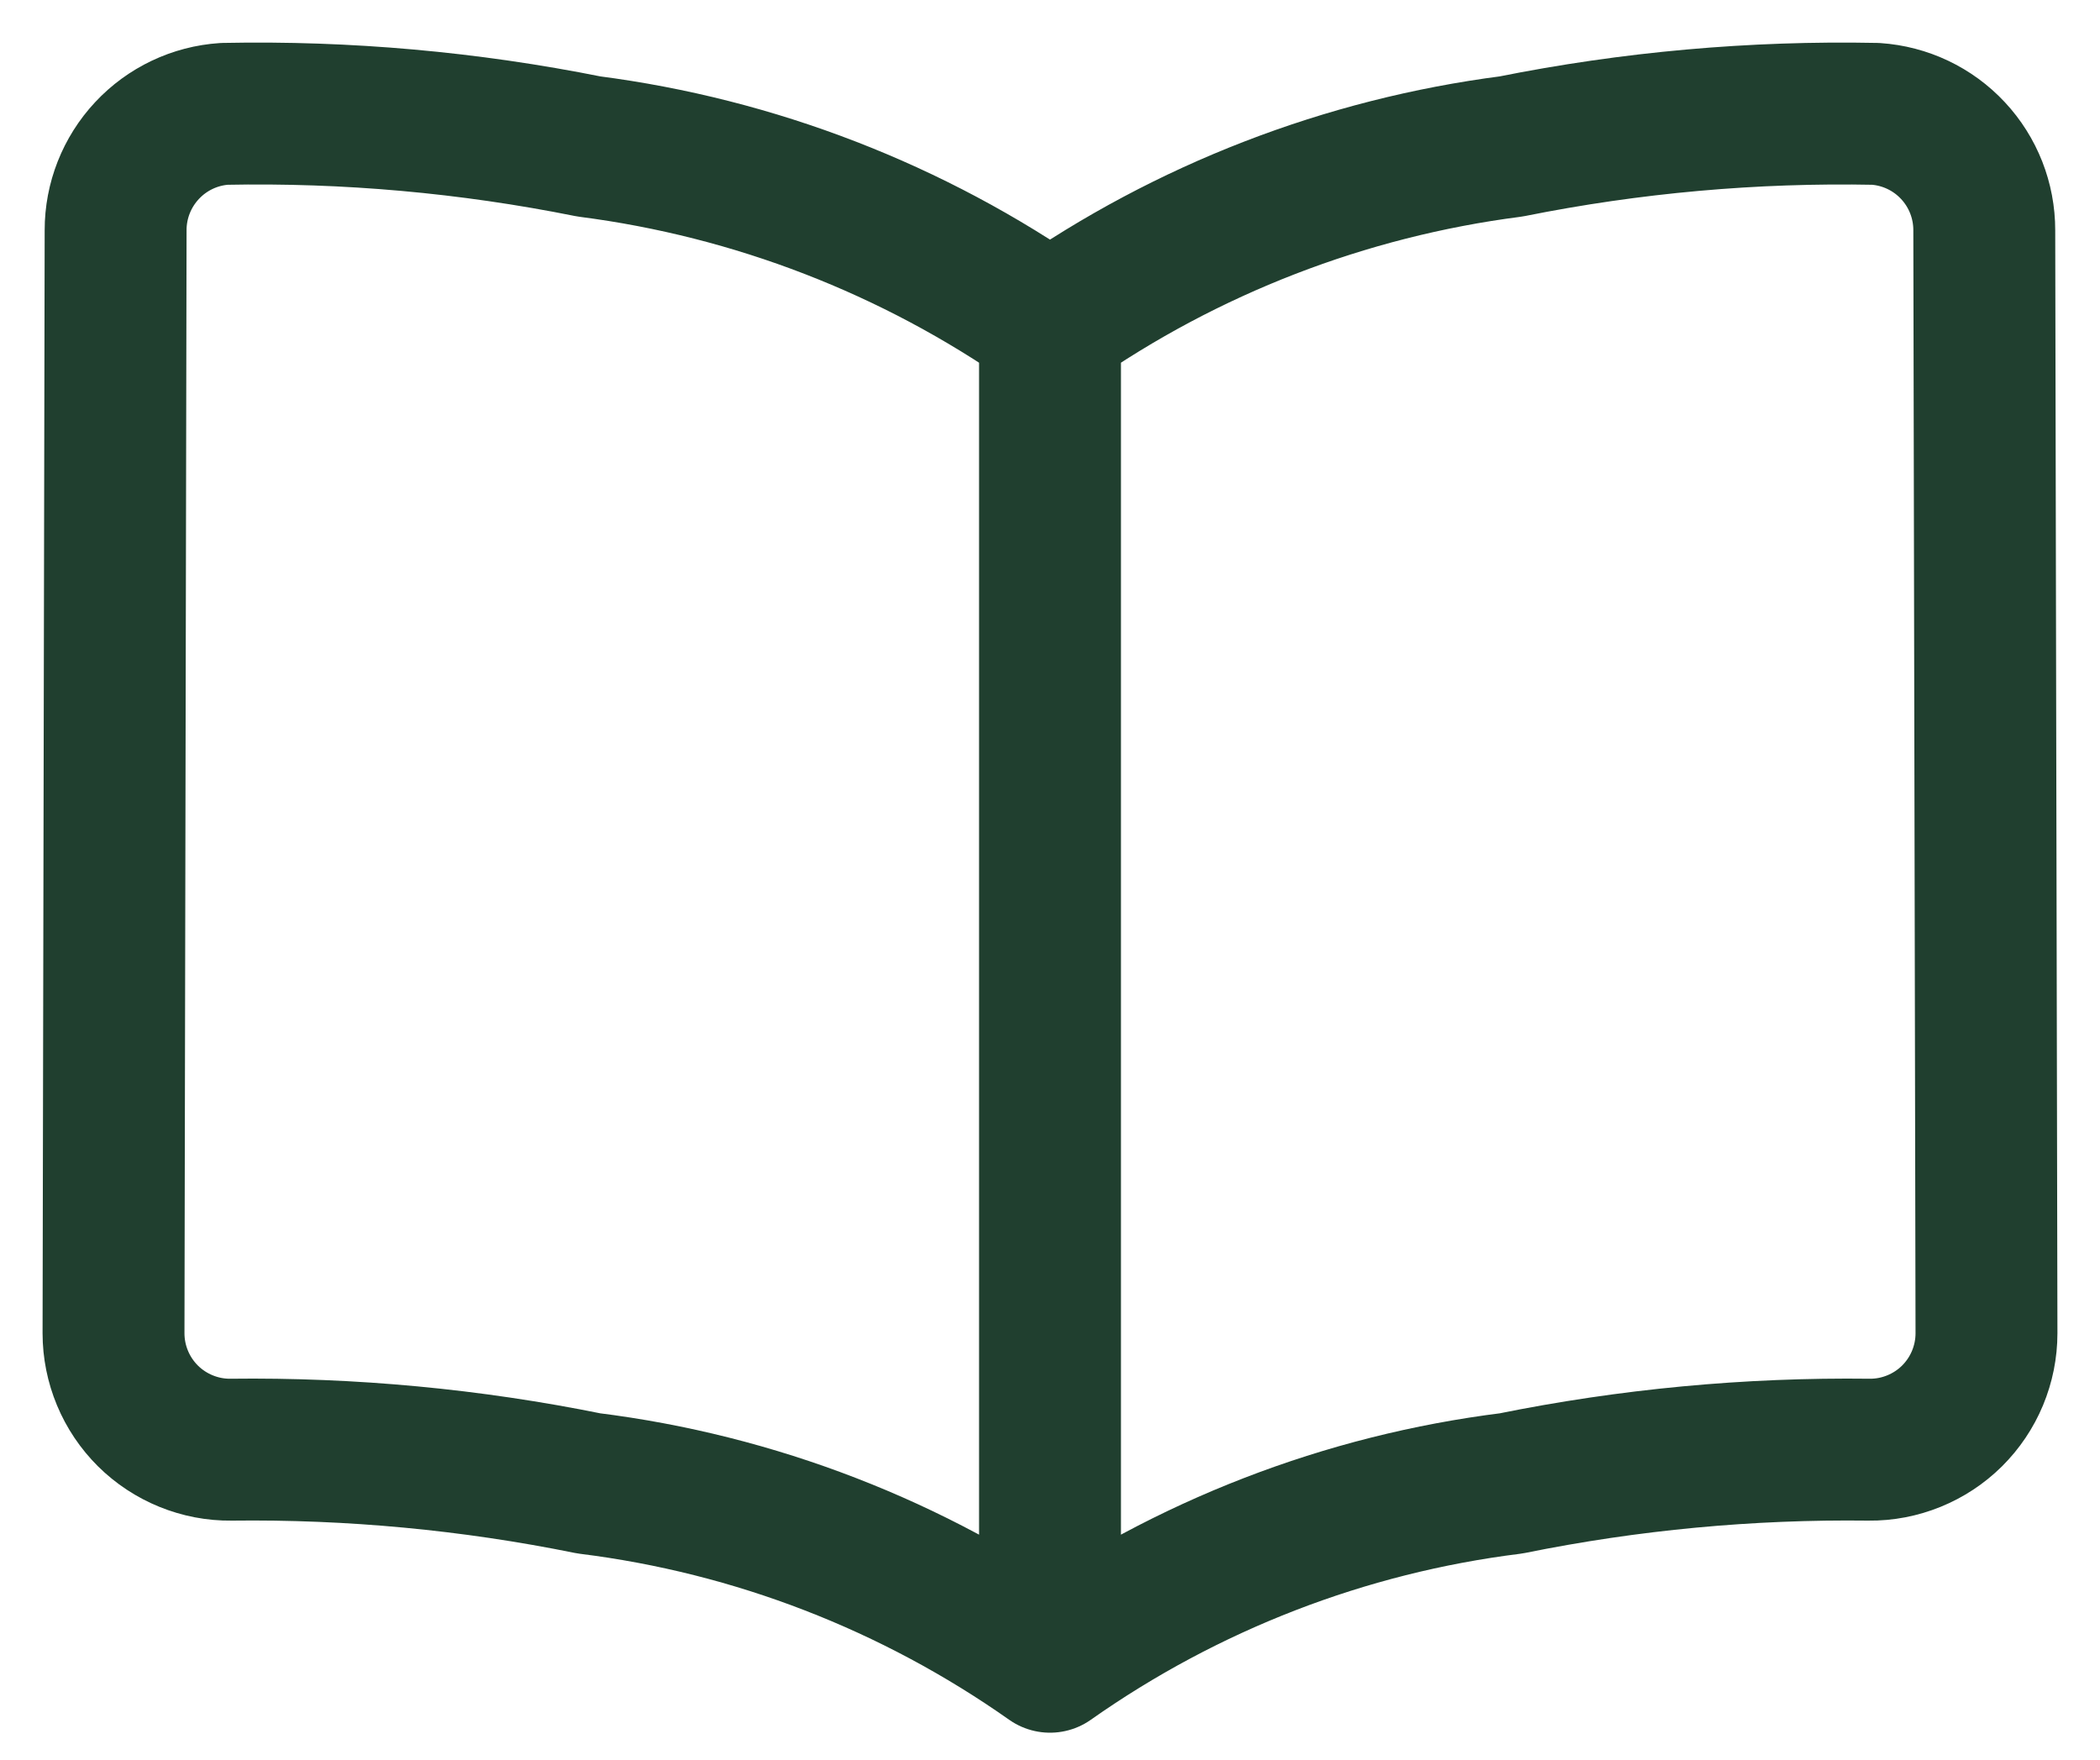 <svg width="37" height="31" viewBox="0 0 37 31" fill="none" xmlns="http://www.w3.org/2000/svg">
<path d="M18.5 29.275C16.09 27.578 13.3 26.497 10.375 26.133C8.3 25.712 6.186 25.513 4.069 25.539C3.798 25.542 3.53 25.49 3.279 25.388C3.028 25.286 2.8 25.136 2.607 24.945C2.415 24.754 2.262 24.527 2.158 24.277C2.054 24.027 2 23.759 2 23.488L2.037 4.057C2.036 3.536 2.234 3.034 2.59 2.653C2.945 2.272 3.433 2.04 3.953 2.006C6.108 1.963 8.262 2.156 10.375 2.58C13.297 2.957 16.085 4.036 18.5 5.723M18.5 29.275V5.723M18.5 29.275C20.91 27.578 23.7 26.497 26.625 26.133C28.7 25.712 30.814 25.513 32.931 25.539C33.202 25.542 33.47 25.49 33.721 25.388C33.972 25.286 34.2 25.136 34.393 24.945C34.585 24.754 34.738 24.527 34.842 24.277C34.946 24.027 35 23.759 35 23.488L34.961 4.057C34.962 3.536 34.765 3.034 34.409 2.653C34.054 2.272 33.567 2.041 33.047 2.006C30.892 1.963 28.738 2.156 26.625 2.58C23.703 2.957 20.915 4.036 18.5 5.723" stroke="#203F2F" stroke-width="2.5" stroke-linecap="round" stroke-linejoin="round"/>
</svg>
